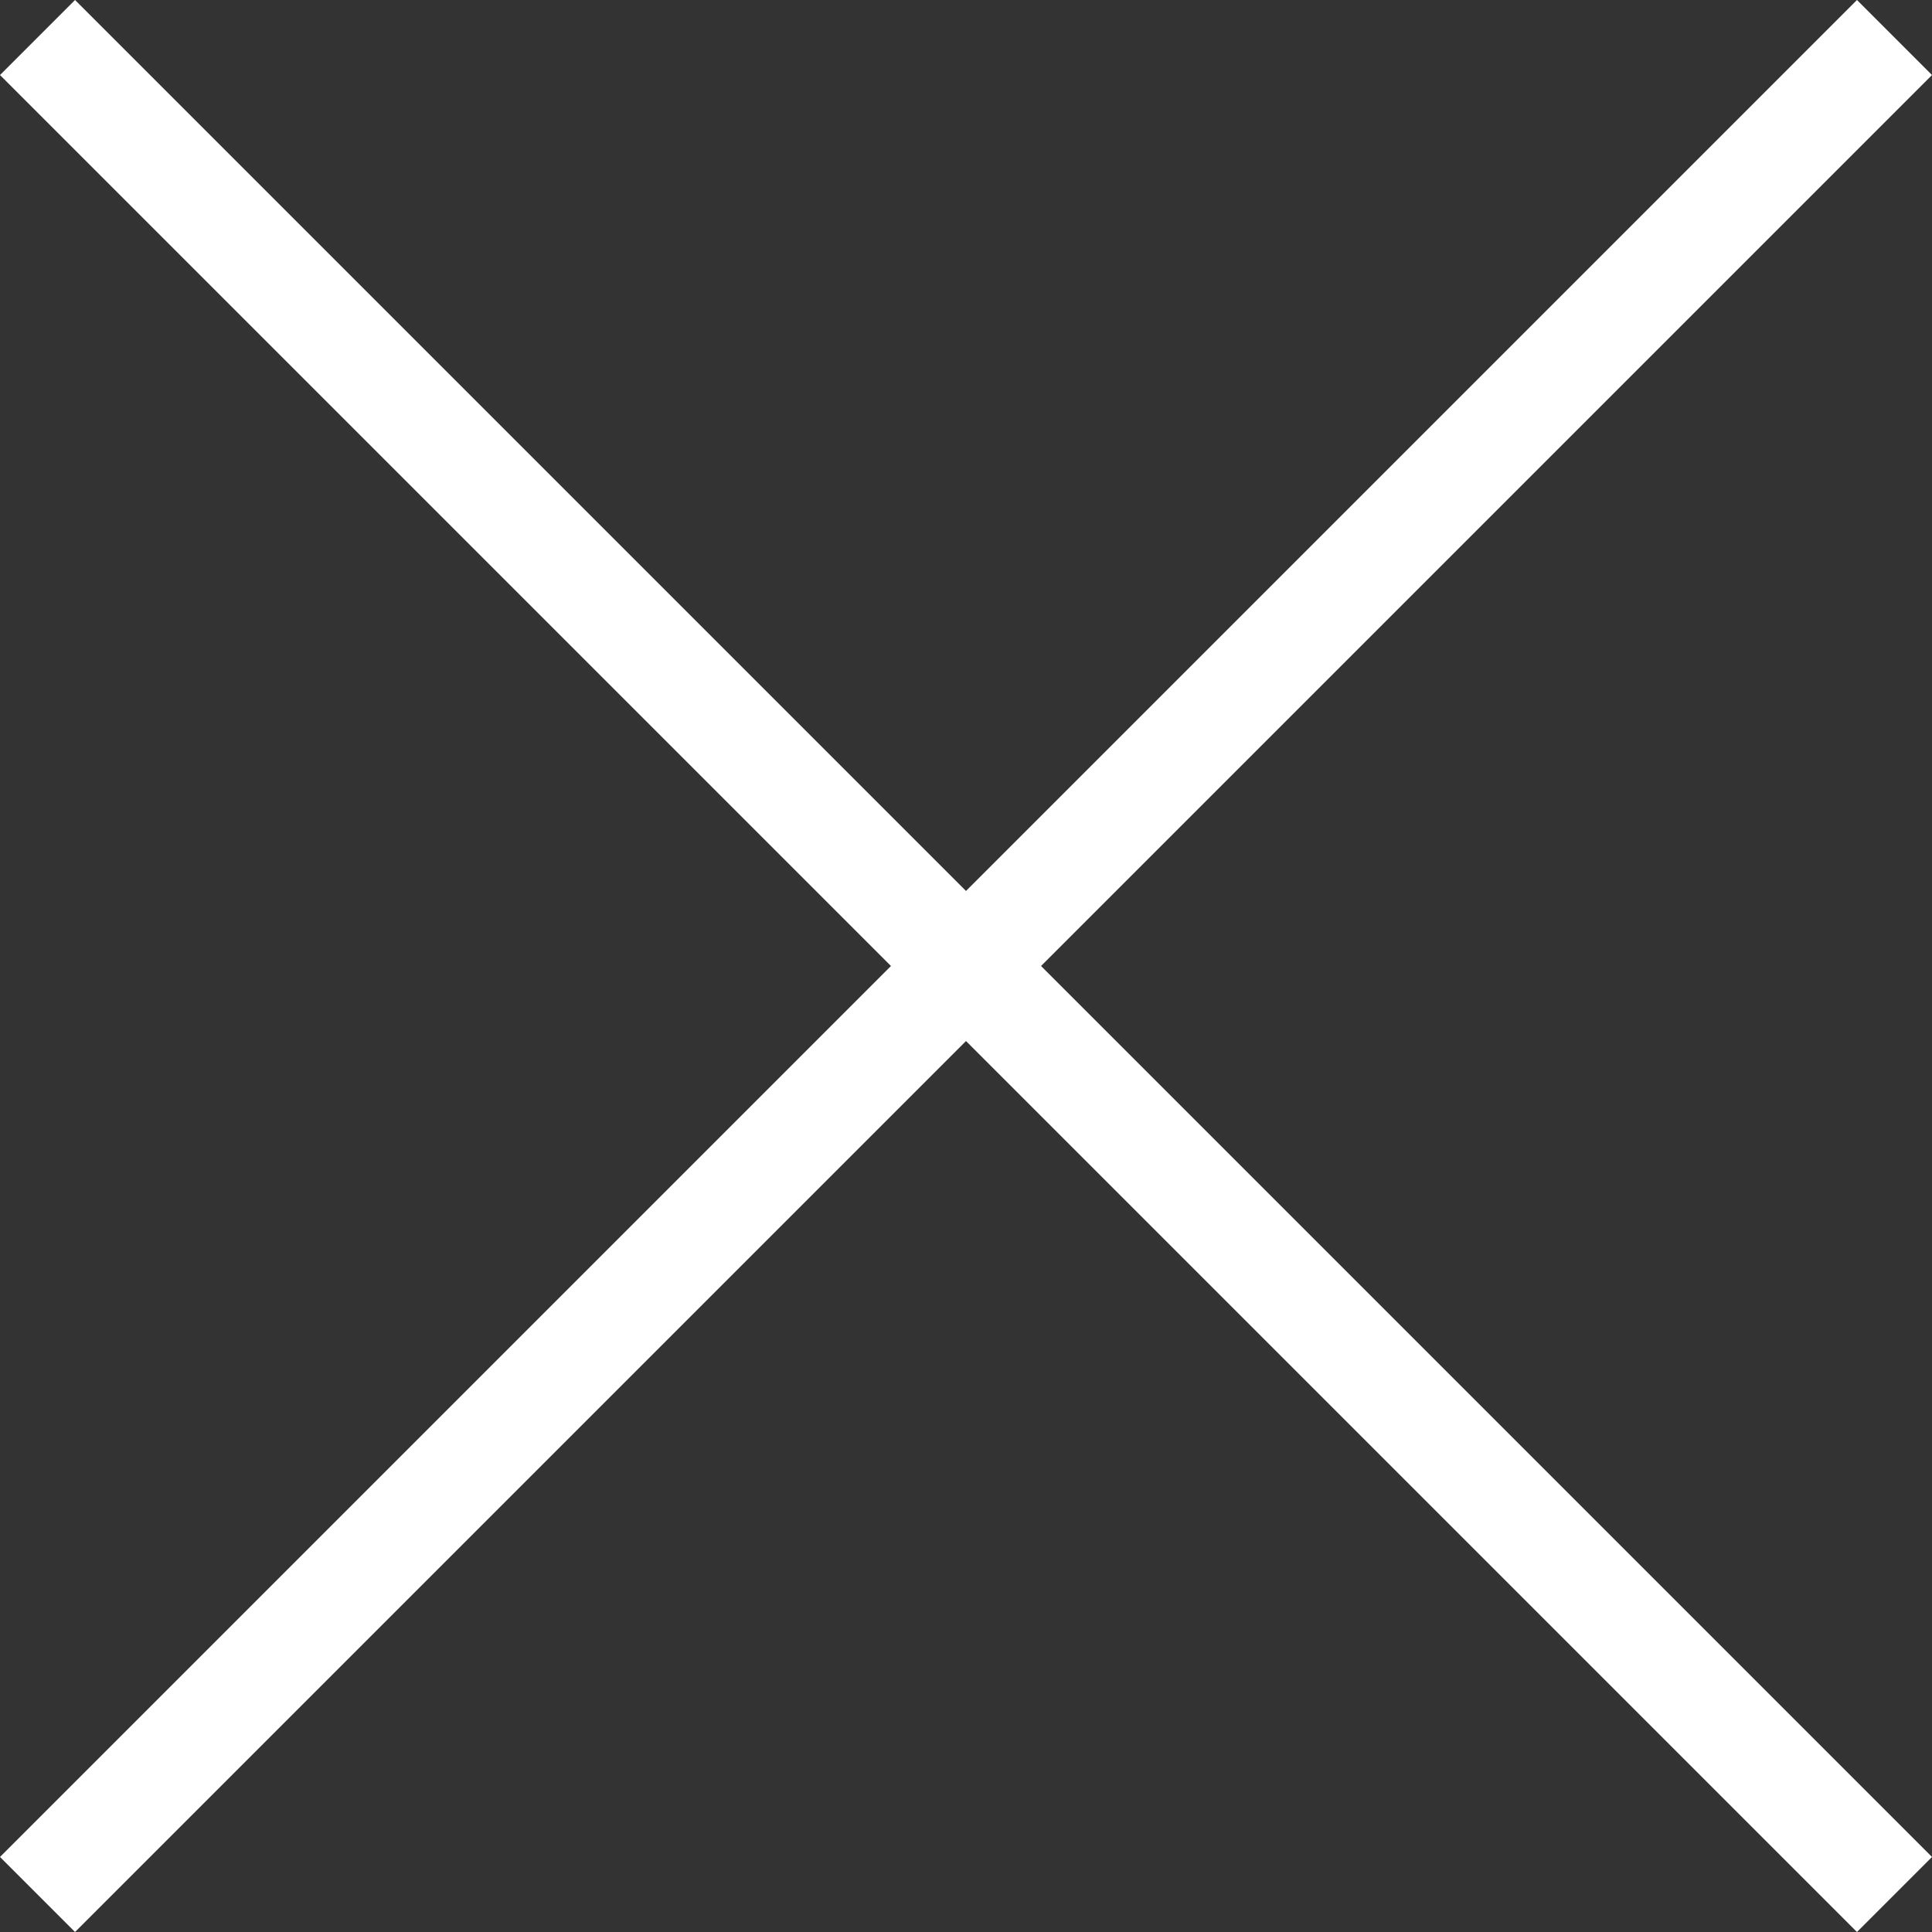 <svg xmlns="http://www.w3.org/2000/svg" width="36.414" height="36.414" viewBox="0 0 36.414 36.414">
  <rect x="0" y="0" width="36.414" height="36.414" fill="#333333" stroke="none"/>
  <g id="Group_2617" data-name="Group 2617" transform="translate(-249.793 -50.793)">
    <line id="Line_240" data-name="Line 240" x2="35" y2="35" transform="translate(250.5 51.5)" fill="none" stroke="#fff" stroke-width="2"/>
    <line id="Line_241" data-name="Line 241" y1="35" x2="35" transform="translate(250.5 51.5)" fill="none" stroke="#fff" stroke-width="2"/>
  </g>
</svg>
